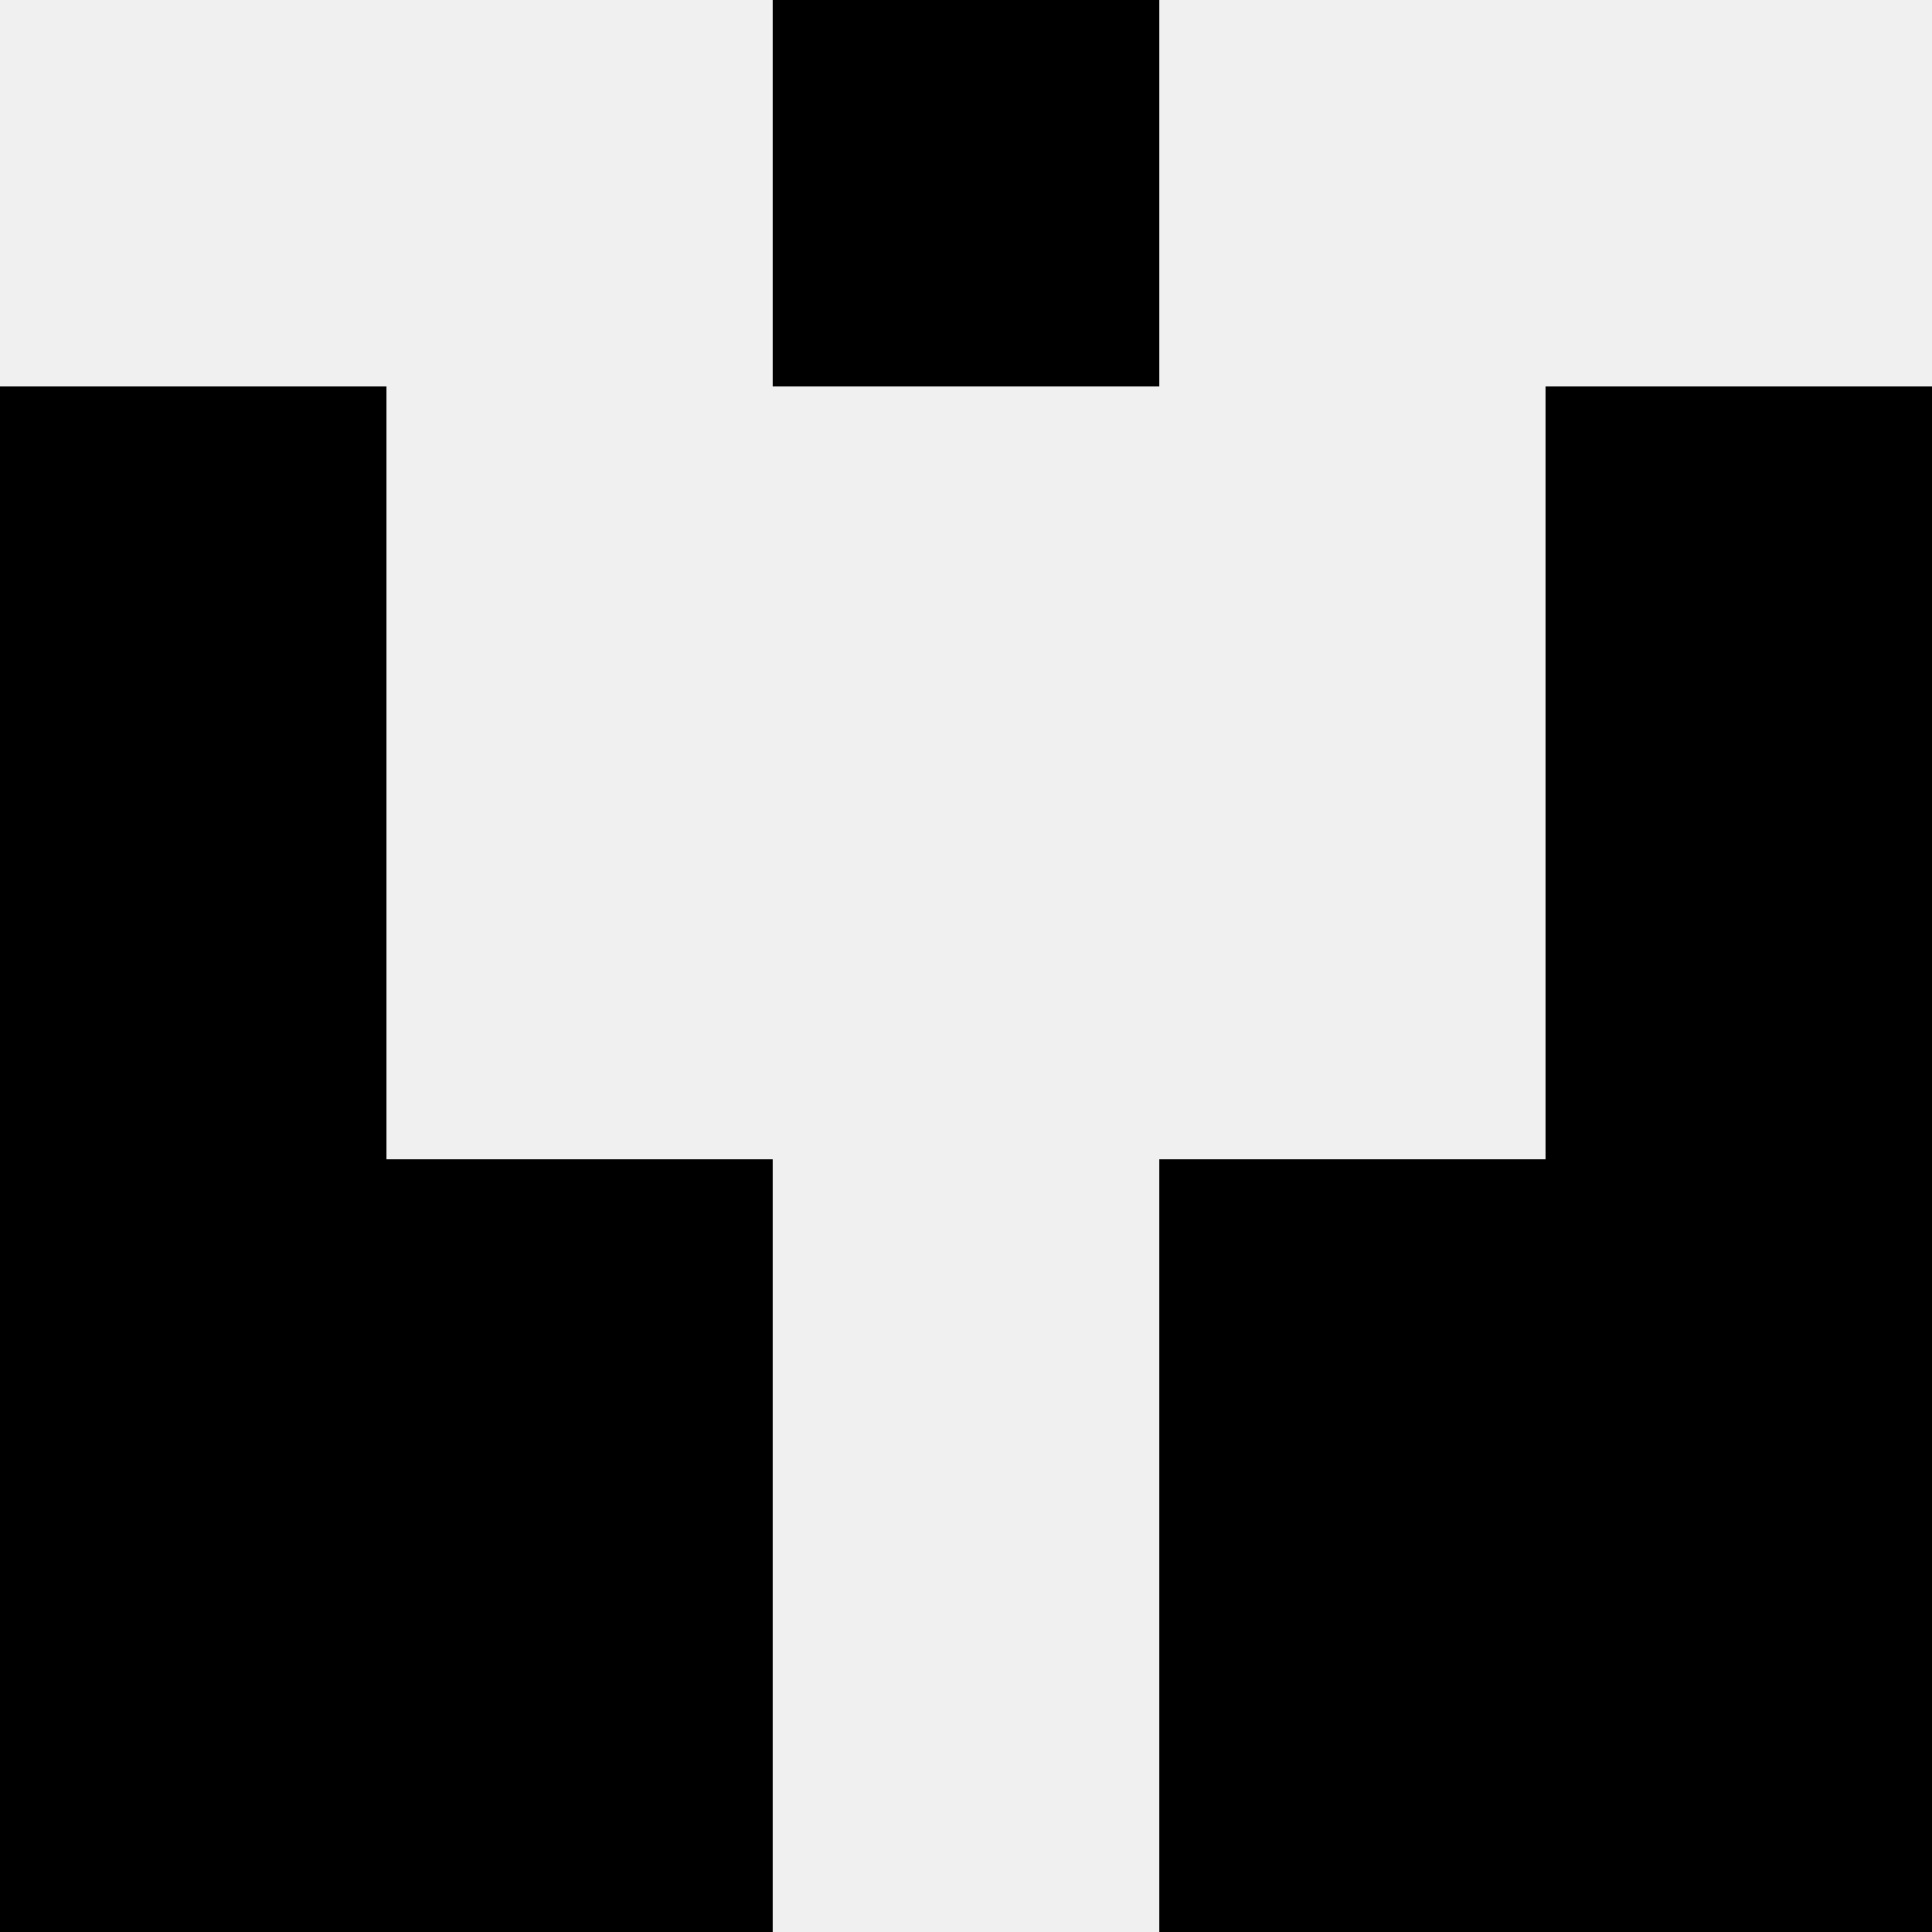 <svg width='80' height='80' xmlns='http://www.w3.org/2000/svg'><rect width='100%' height='100%' fill='#f0f0f0'/><rect x='32' y='0' width='16' height='16' fill='hsl(49, 70%, 50%)' /><rect x='32' y='0' width='16' height='16' fill='hsl(49, 70%, 50%)' /><rect x='0' y='16' width='16' height='16' fill='hsl(49, 70%, 50%)' /><rect x='64' y='16' width='16' height='16' fill='hsl(49, 70%, 50%)' /><rect x='0' y='32' width='16' height='16' fill='hsl(49, 70%, 50%)' /><rect x='64' y='32' width='16' height='16' fill='hsl(49, 70%, 50%)' /><rect x='0' y='48' width='16' height='16' fill='hsl(49, 70%, 50%)' /><rect x='64' y='48' width='16' height='16' fill='hsl(49, 70%, 50%)' /><rect x='16' y='48' width='16' height='16' fill='hsl(49, 70%, 50%)' /><rect x='48' y='48' width='16' height='16' fill='hsl(49, 70%, 50%)' /><rect x='0' y='64' width='16' height='16' fill='hsl(49, 70%, 50%)' /><rect x='64' y='64' width='16' height='16' fill='hsl(49, 70%, 50%)' /><rect x='16' y='64' width='16' height='16' fill='hsl(49, 70%, 50%)' /><rect x='48' y='64' width='16' height='16' fill='hsl(49, 70%, 50%)' /></svg>